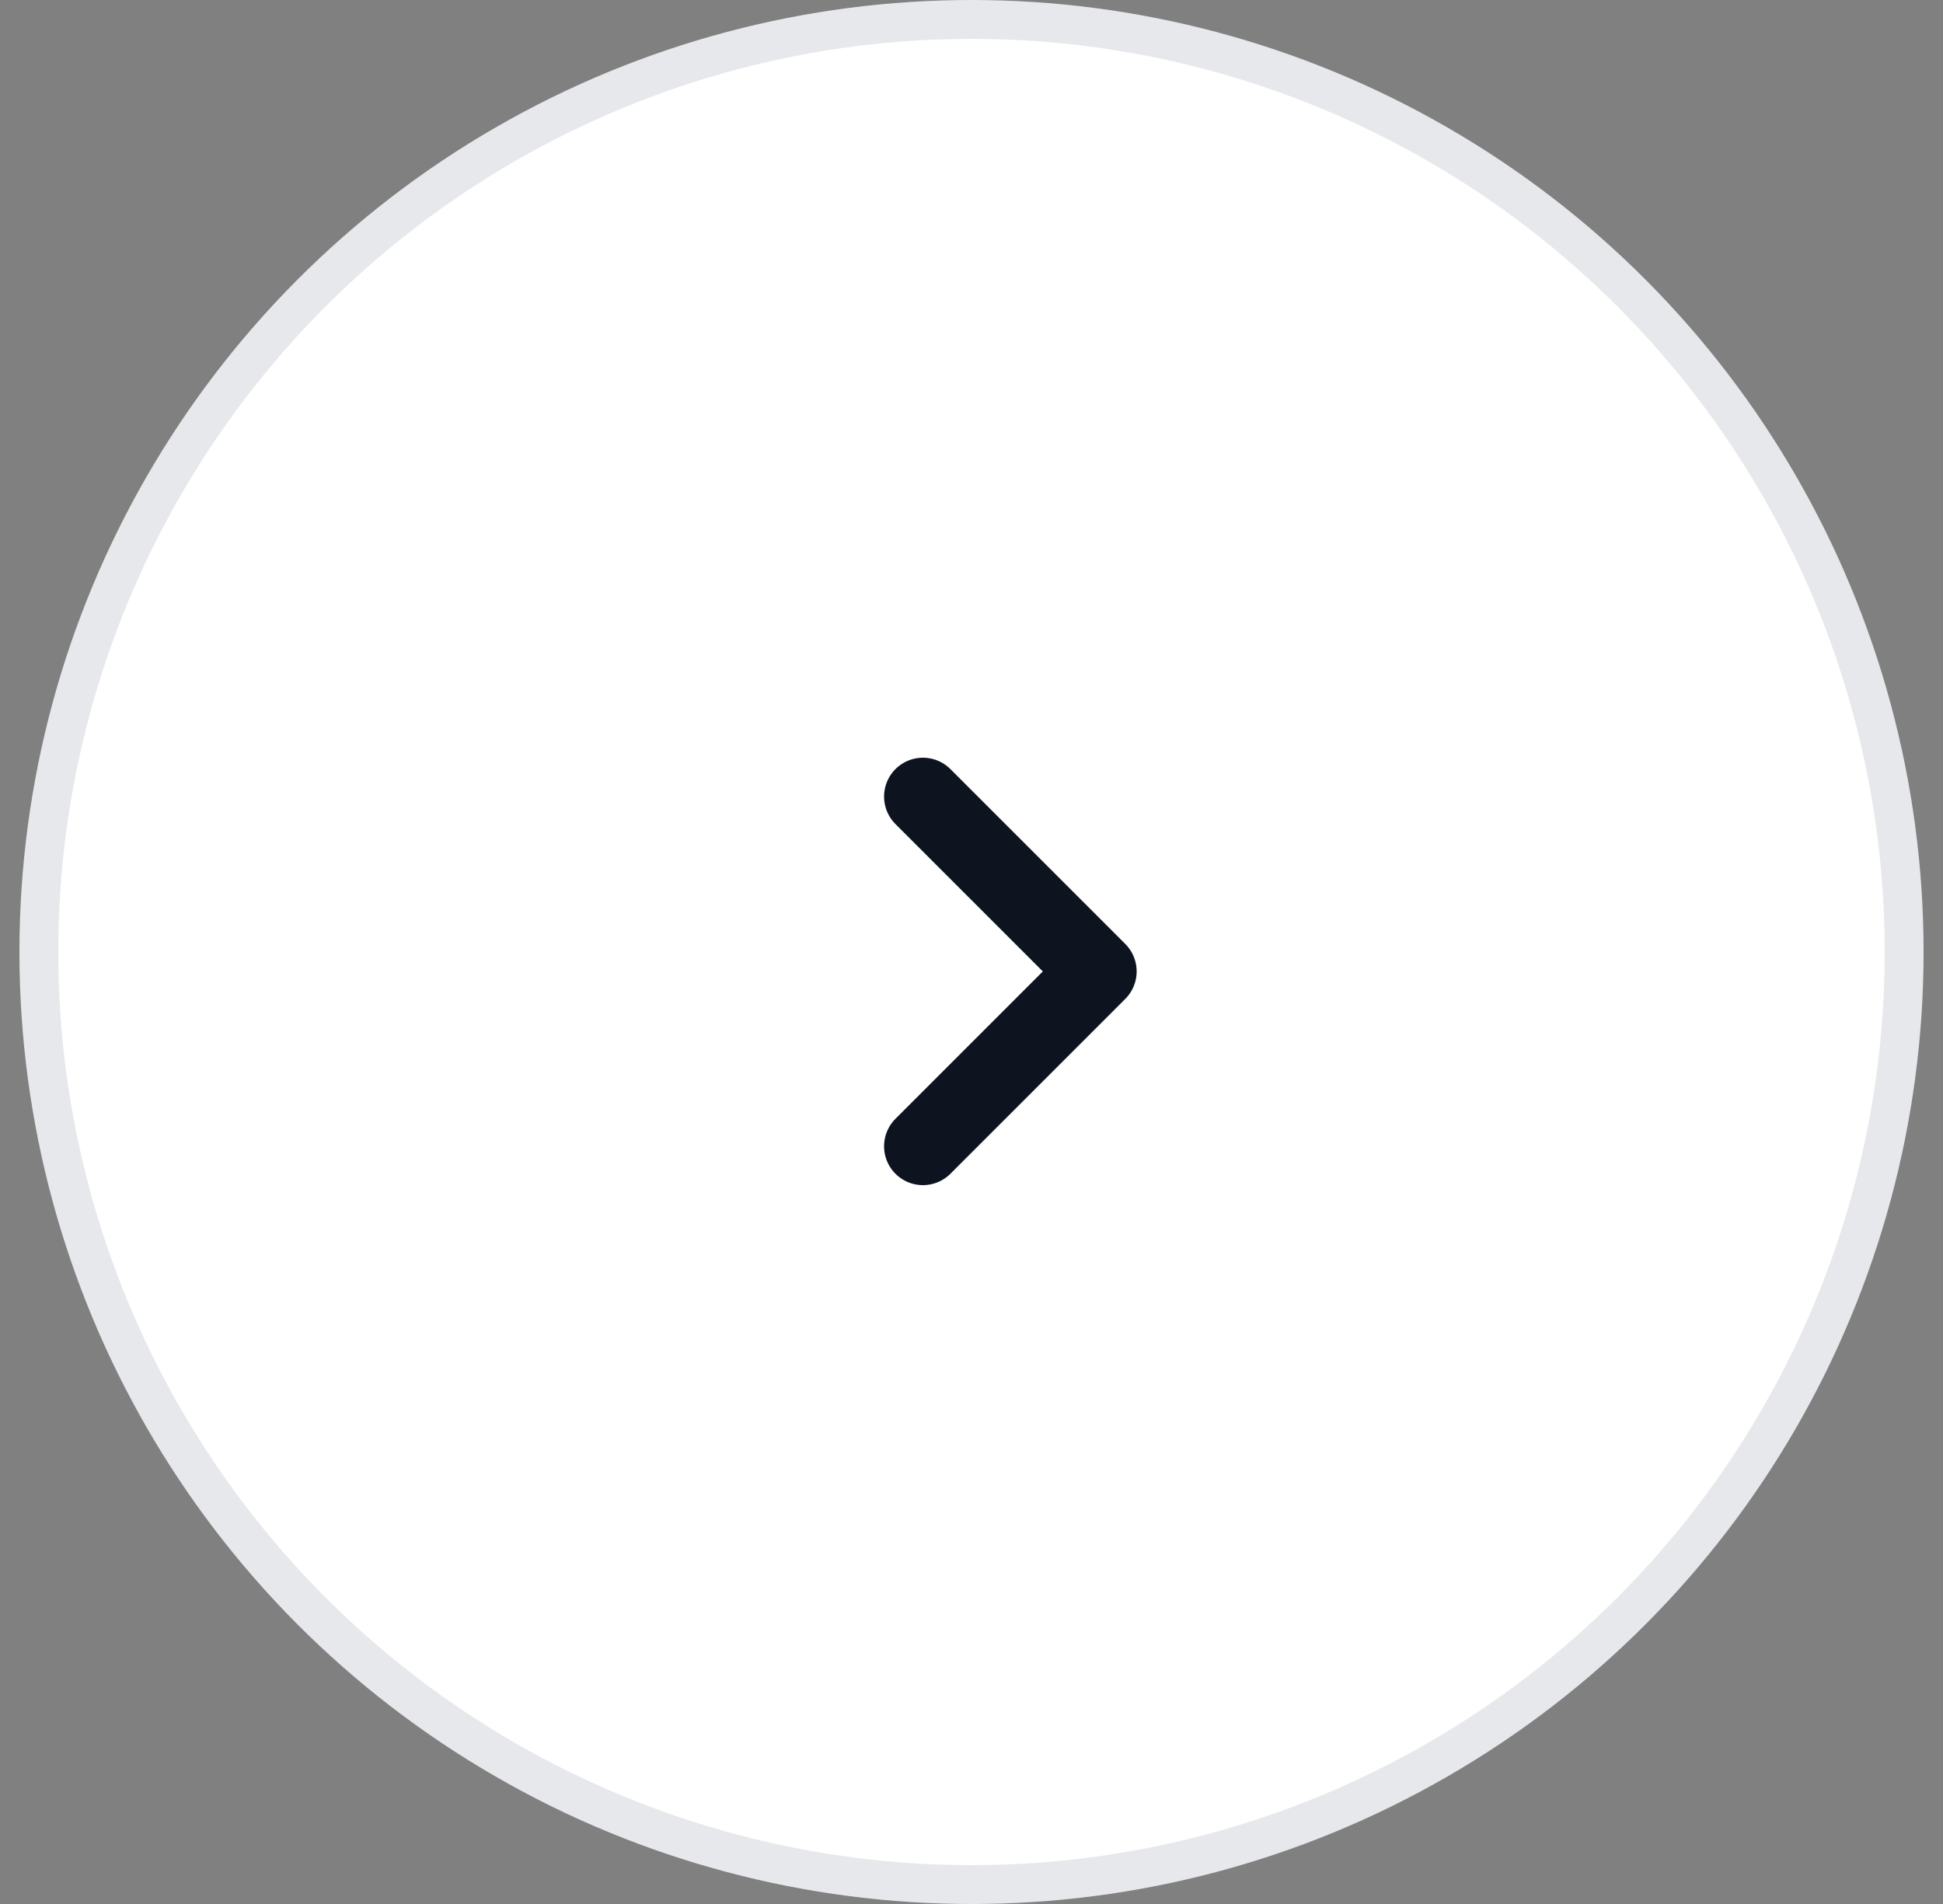 <svg width="50" height="49" viewBox="0 0 50 49" fill="none" xmlns="http://www.w3.org/2000/svg">
<rect x="0" y="0" width="50" height="49" fill="#808080" stroke="none"/>
<circle cx="25" cy="24.5" r="24" fill="white" stroke="#E7E8EB"/>
<path d="M23.75 29.5L28.25 25L23.75 20.5" stroke="#0D131F" stroke-width="2" stroke-linecap="round" stroke-linejoin="round"/>
</svg>

